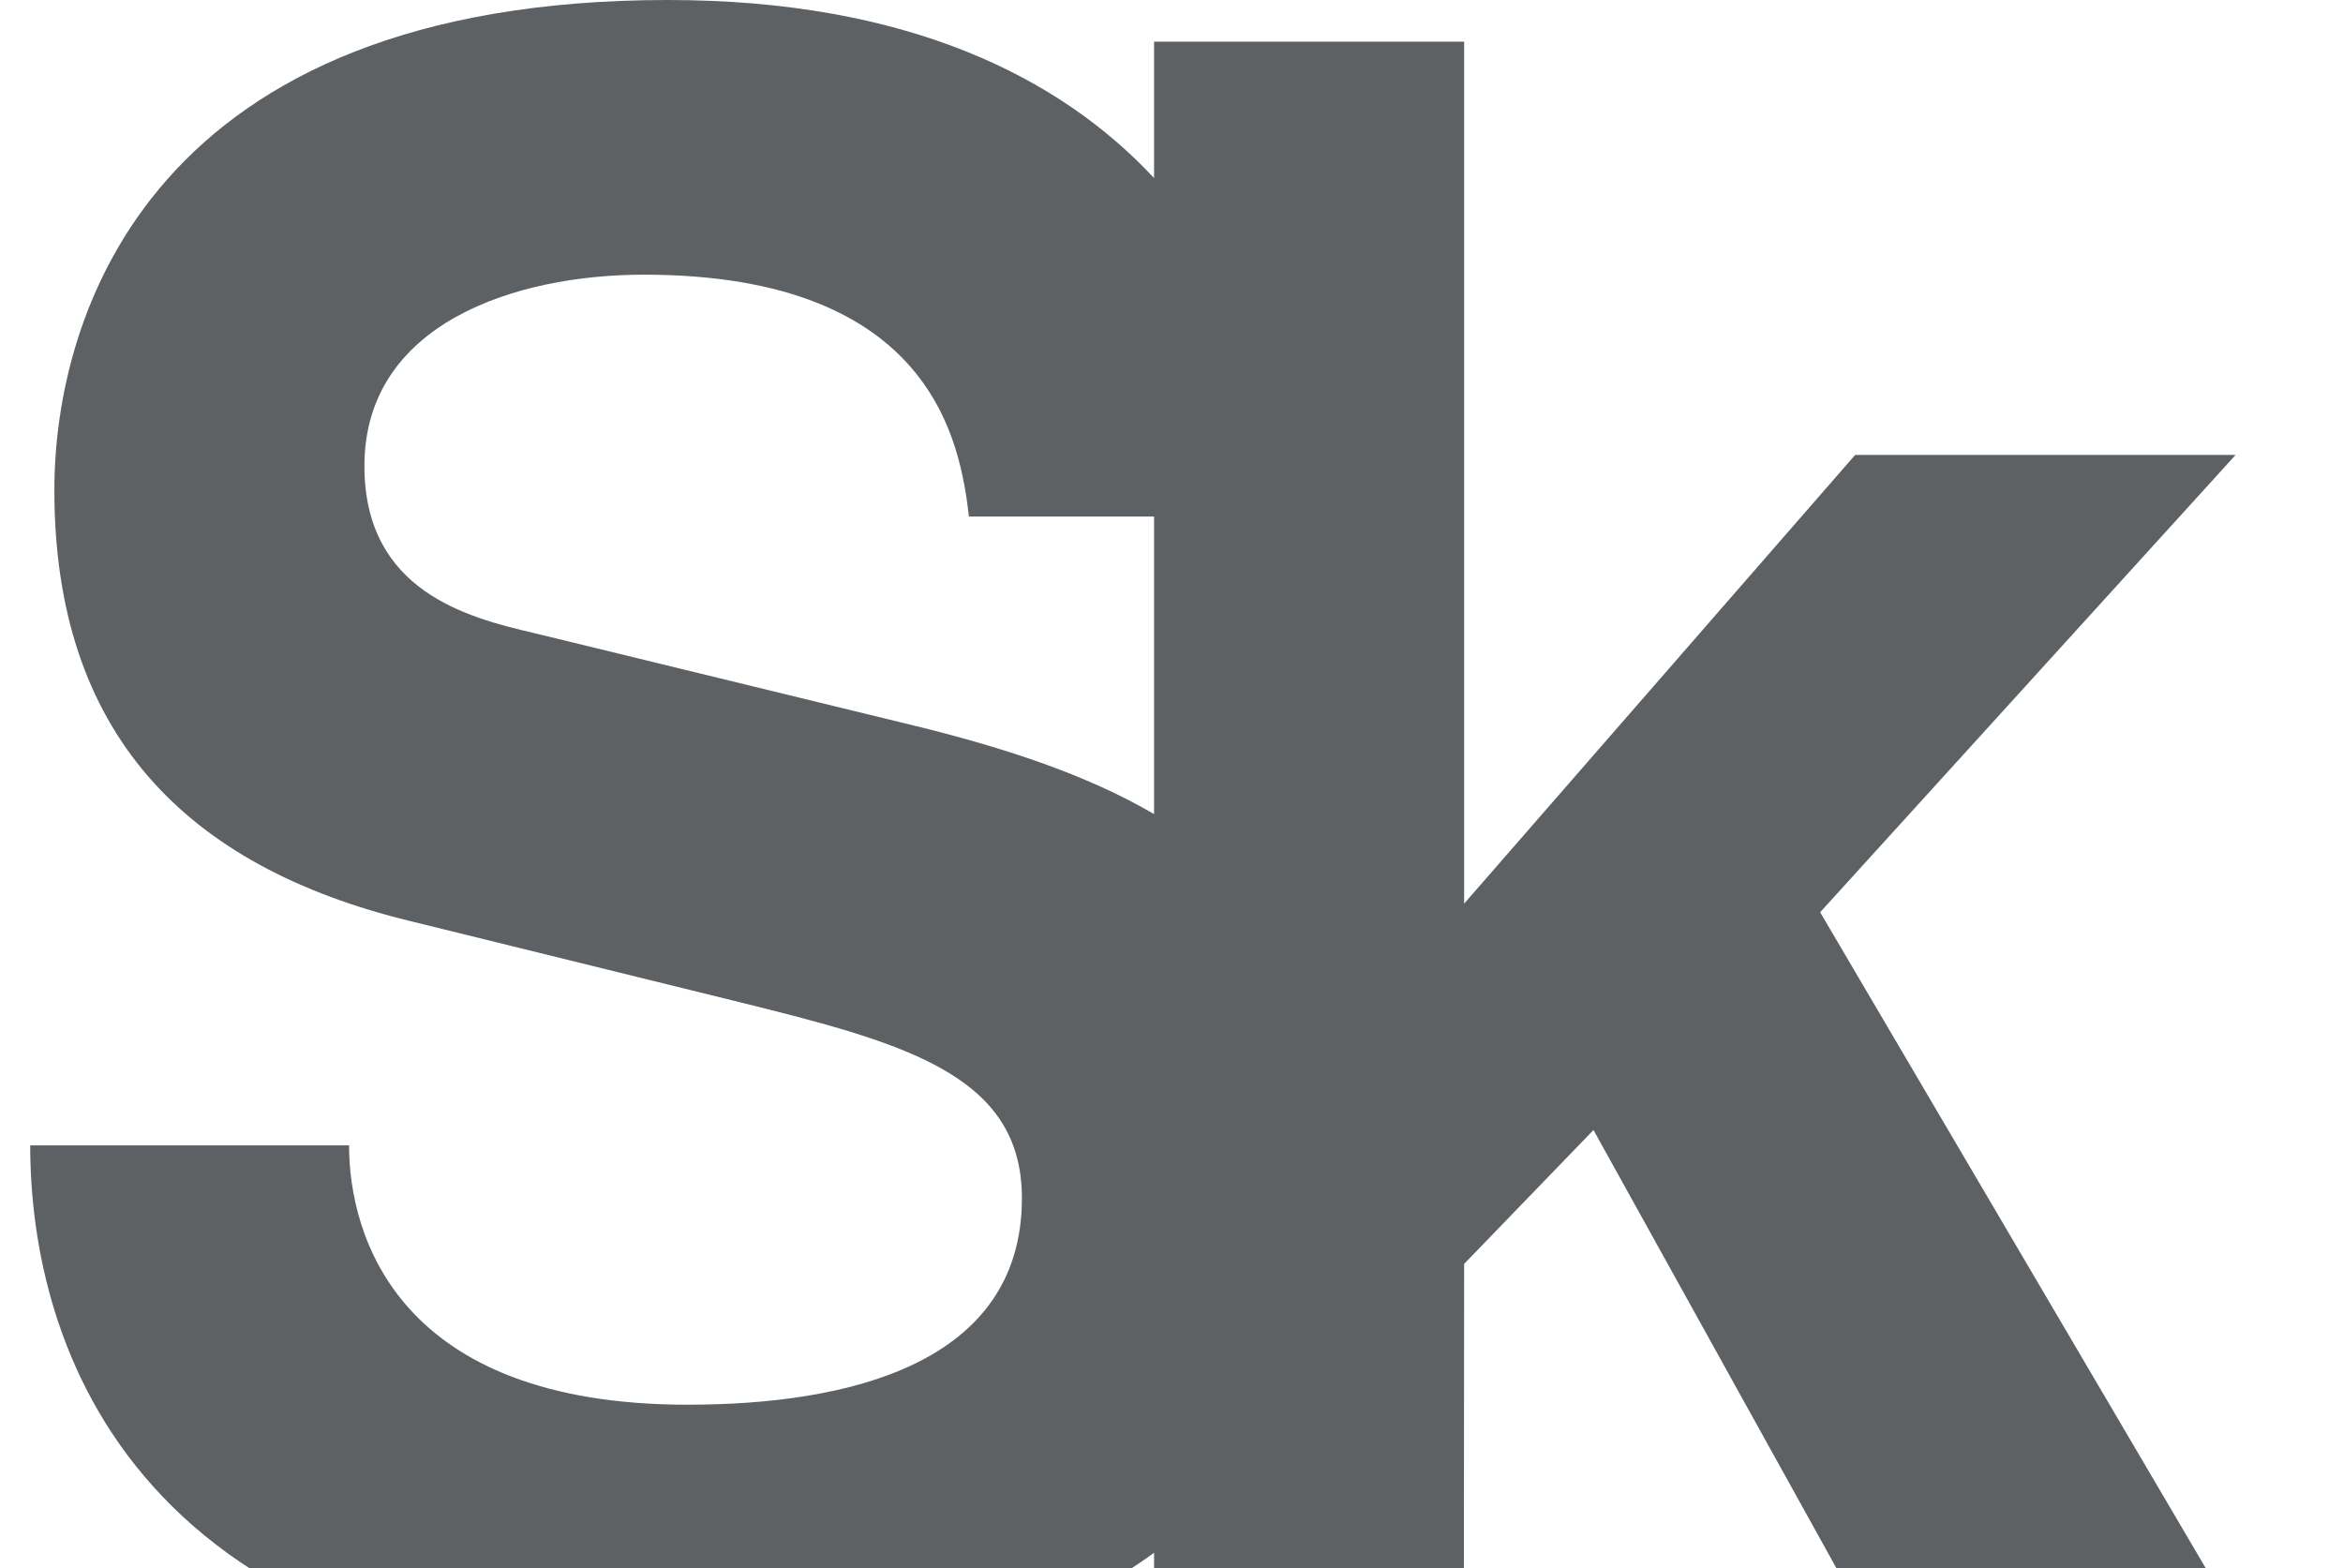 <?xml version="1.0" encoding="UTF-8"?> <svg xmlns="http://www.w3.org/2000/svg" width="245" height="164" viewBox="0 0 245 164" fill="none"><g clip-path="url(#clip0_116_1673)"><path d="M74.418 175.614C83.141 175.614 104.623 174.085 120.677 162.363V171.255H153.067L153.1 132.158L166.625 118.158L196.066 171.255H234.929L190.327 95.387L233.769 47.57H193.985L153.1 94.486V4.359H120.677V18.618C110.804 8.017 94.8 6.525e-05 69.844 6.525e-05C15.827 6.525e-05 5.685 32.863 5.685 51.258C5.685 76.535 19.273 90.583 42.943 96.321L76.501 104.583C94.201 108.959 106.858 112.172 106.858 125.273C106.858 142.748 88.451 146.879 71.895 146.879C41.55 146.879 36.501 129.187 36.501 119.765H3.159C3.159 140.45 13.733 175.614 74.418 175.614ZM96.499 76.093L55.828 66.19C48.913 64.585 38.106 61.815 38.106 48.732C38.106 33.784 53.975 28.721 67.305 28.721C97.648 28.721 100.418 46.437 101.32 54.012H120.677V85.121C113.575 80.974 105.192 78.281 96.499 76.093Z" fill="#5D6163"></path></g><defs><clipPath id="clip0_116_1673"><rect width="245" height="164" fill="white"></rect></clipPath></defs></svg> 